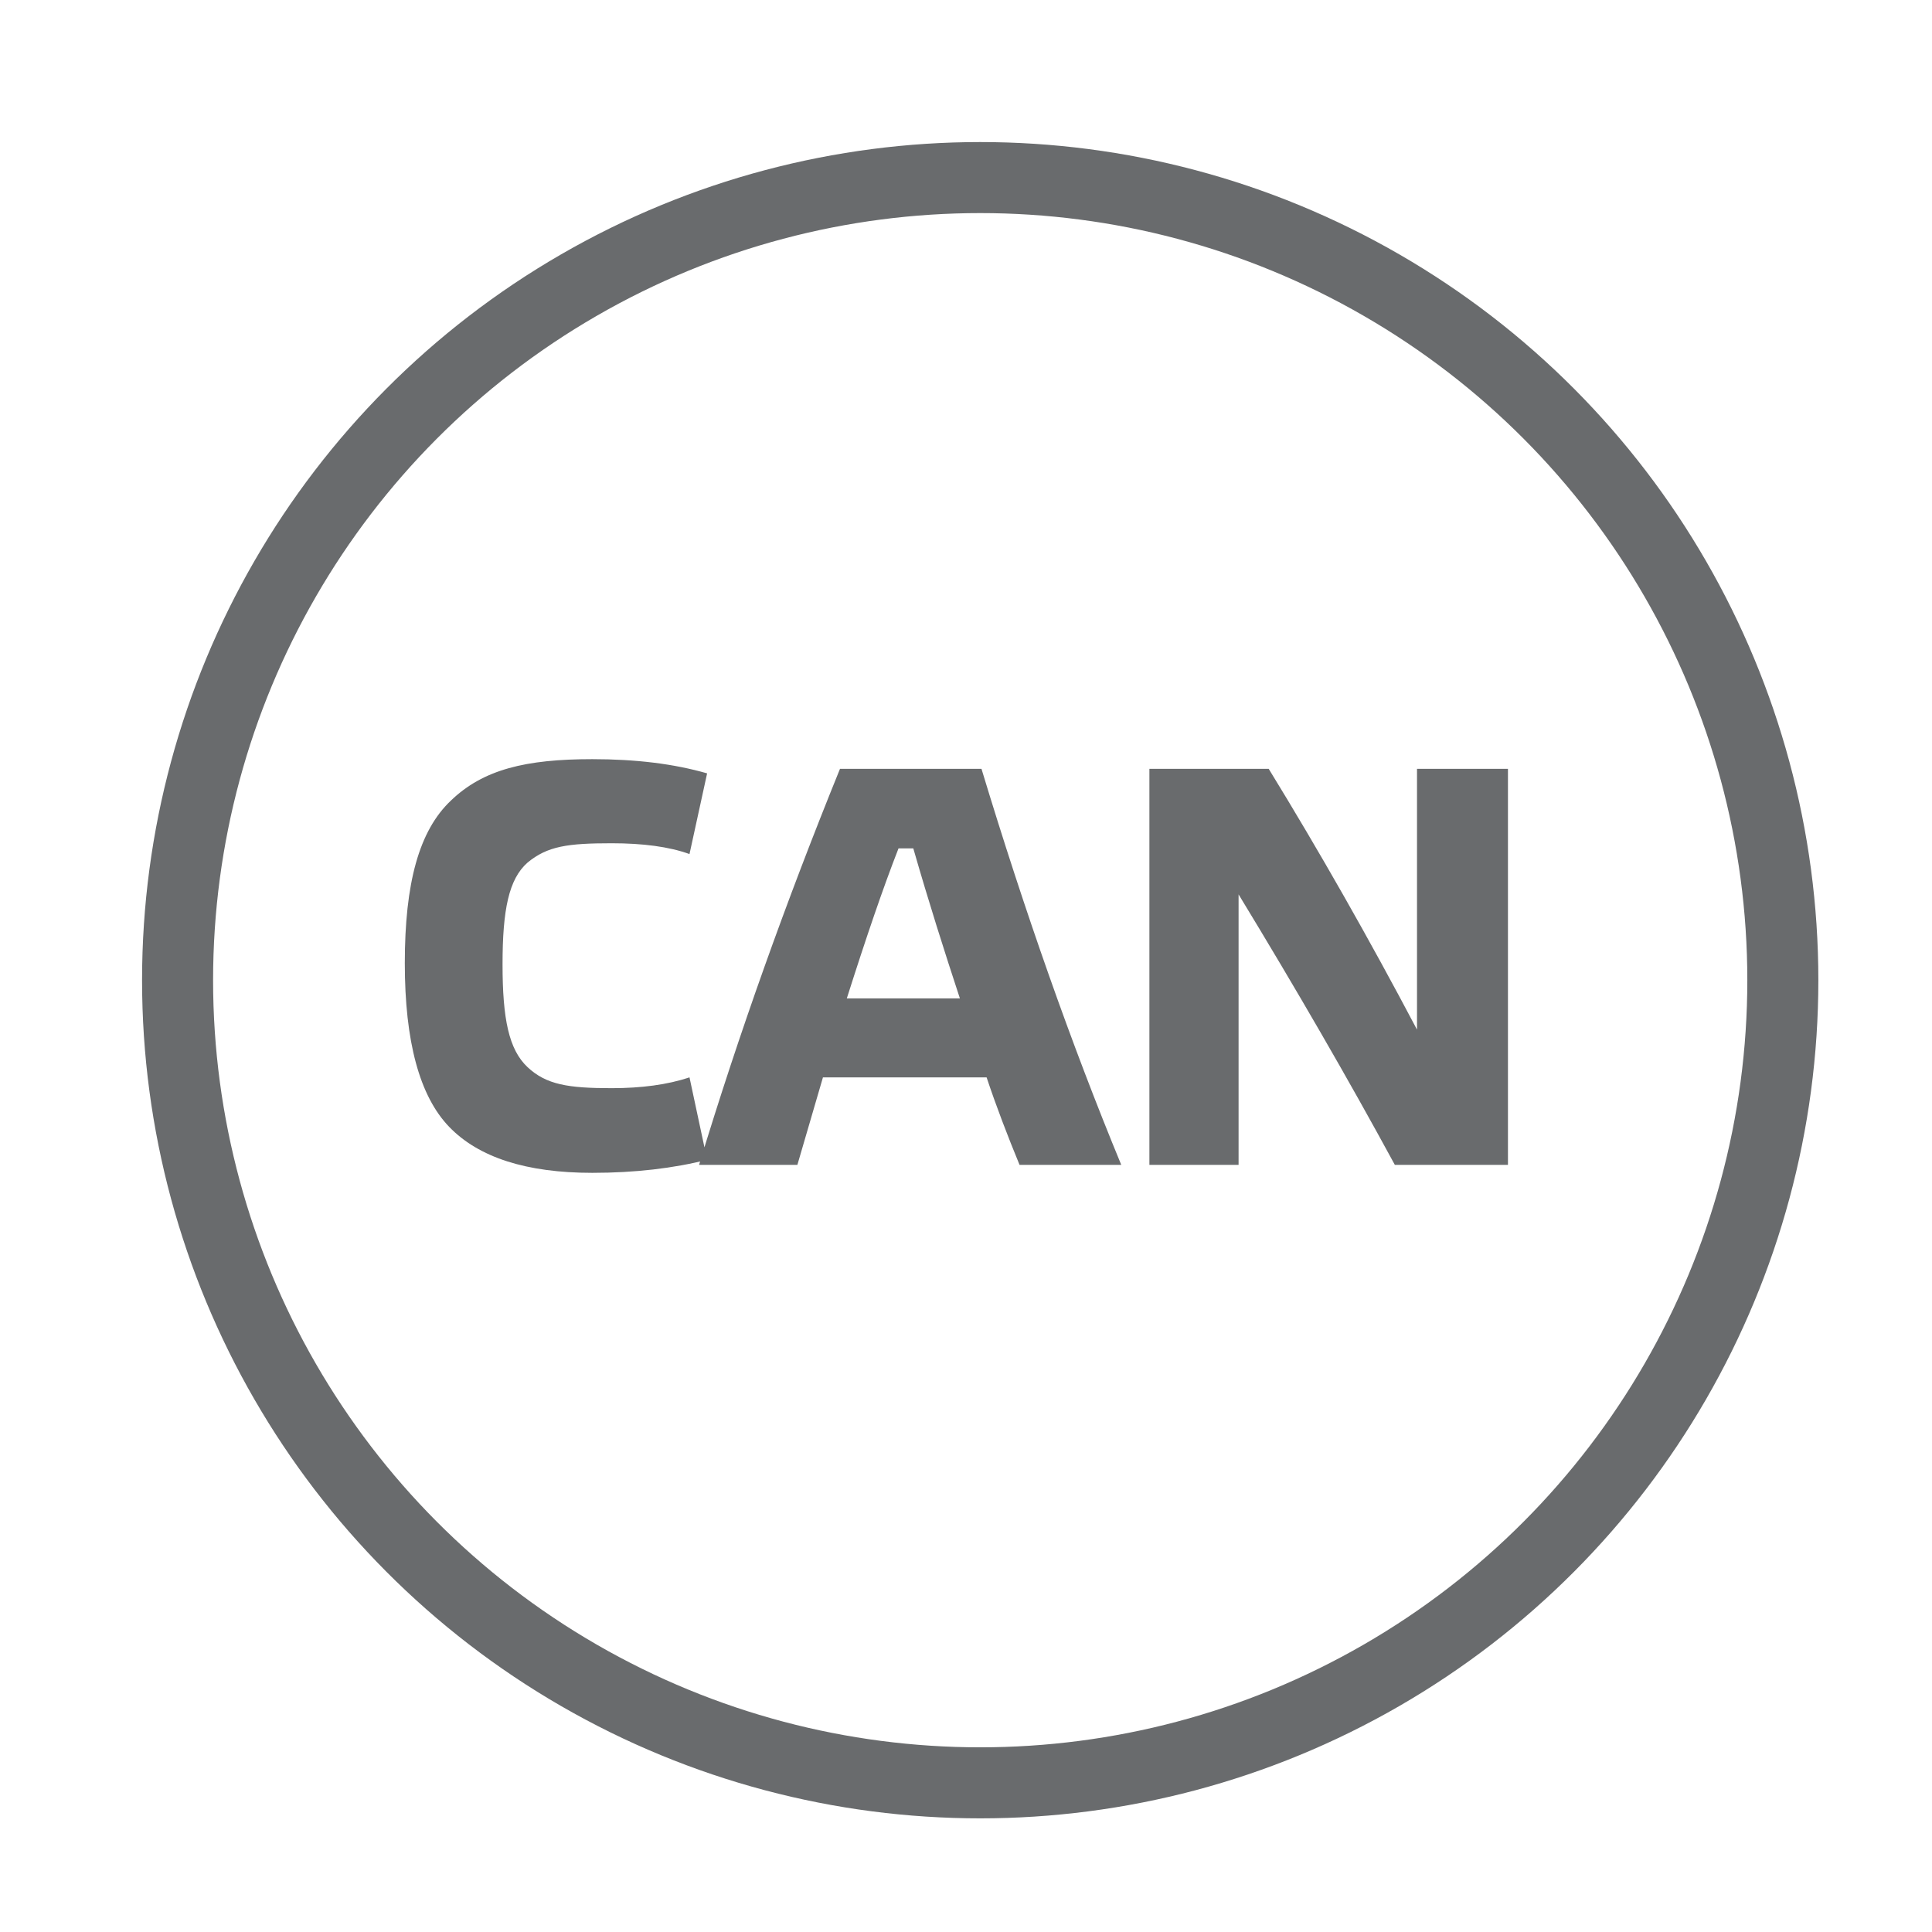 <?xml version="1.0" encoding="UTF-8"?> <svg xmlns="http://www.w3.org/2000/svg" width="68" height="68" viewBox="0 0 68 68" fill="none"> <circle cx="34.5" cy="34.5" r="28.25" stroke="#696B6D" stroke-width="2.5"></circle> <path d="M14.248 33.9C14.248 36.66 14.768 38.58 15.808 39.66C16.848 40.74 18.528 41.28 20.848 41.28C22.348 41.28 23.708 41.12 24.888 40.82L24.268 37.92C23.488 38.18 22.568 38.3 21.528 38.3C20.008 38.3 19.228 38.18 18.568 37.56C17.908 36.94 17.688 35.86 17.688 33.94C17.688 32.02 17.908 30.94 18.568 30.36C19.268 29.78 19.988 29.68 21.528 29.68C22.628 29.68 23.548 29.8 24.268 30.06L24.888 27.22C23.708 26.88 22.368 26.72 20.848 26.72C18.508 26.72 17.008 27.08 15.868 28.18C14.748 29.24 14.248 31.08 14.248 33.9ZM39.465 41C37.705 36.74 36.065 32.08 34.545 27.06H29.565C27.665 31.74 26.005 36.38 24.605 41H28.065L28.965 37.92H34.725C35.065 38.94 35.465 39.98 35.885 41H39.465ZM32.145 29.86C32.685 31.74 33.245 33.5 33.785 35.14H29.805C30.485 33 31.085 31.24 31.625 29.86H32.145ZM49.874 27.06V36.24C48.175 33.02 46.434 29.96 44.654 27.06H40.455V41H43.594V31.48C45.614 34.8 47.455 37.98 49.094 41H53.075V27.06H49.874Z" fill="#696B6D"></path> </svg> 
